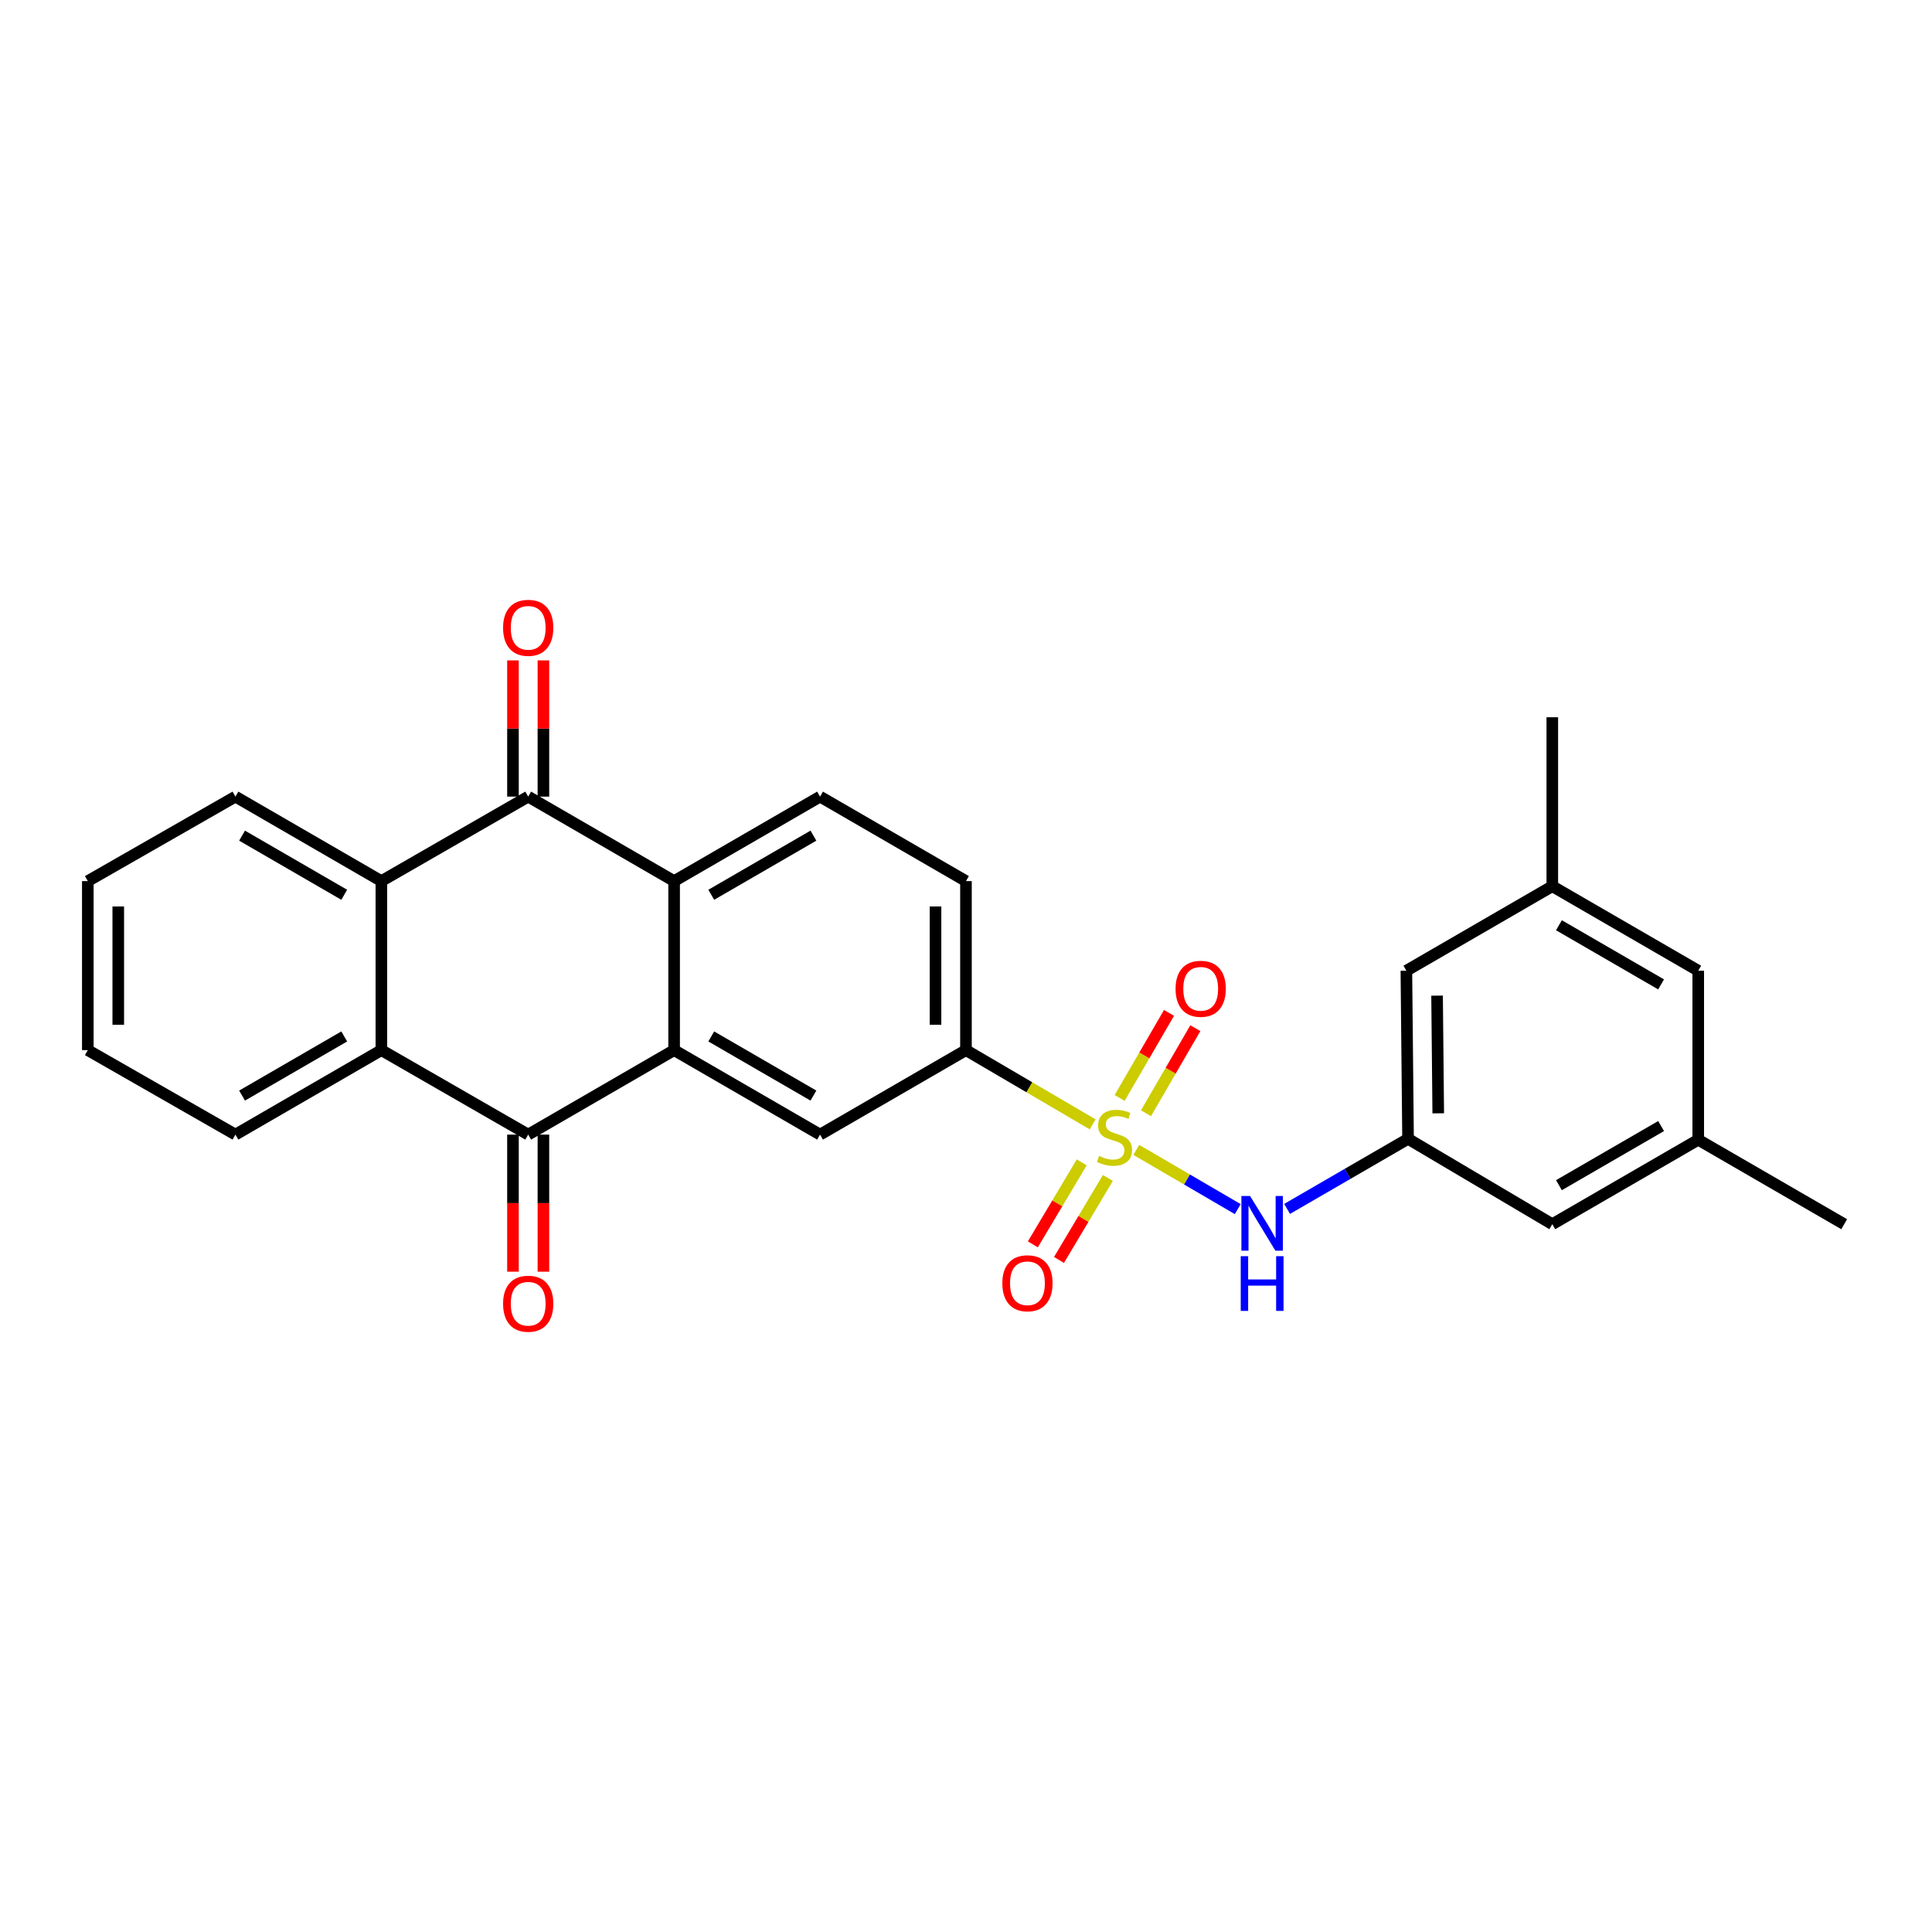 <?xml version='1.0' encoding='iso-8859-1'?>
<svg version='1.1' baseProfile='full'
              xmlns='http://www.w3.org/2000/svg'
                      xmlns:rdkit='http://www.rdkit.org/xml'
                      xmlns:xlink='http://www.w3.org/1999/xlink'
                  xml:space='preserve'
width='1000px' height='1000px' viewBox='0 0 1000 1000'>
<!-- END OF HEADER -->
<rect style='opacity:1.0;fill:#FFFFFF;stroke:none' width='1000' height='1000' x='0' y='0'> </rect>
<path class='bond-6' d='M 565.553,581.967 L 532.768,562.754' style='fill:none;fill-rule:evenodd;stroke:#CCCC00;stroke-width:6px;stroke-linecap:butt;stroke-linejoin:miter;stroke-opacity:1' />
<path class='bond-6' d='M 532.768,562.754 L 499.982,543.54' style='fill:none;fill-rule:evenodd;stroke:#000000;stroke-width:6px;stroke-linecap:butt;stroke-linejoin:miter;stroke-opacity:1' />
<path class='bond-7' d='M 588.153,595.186 L 614.406,610.513' style='fill:none;fill-rule:evenodd;stroke:#CCCC00;stroke-width:6px;stroke-linecap:butt;stroke-linejoin:miter;stroke-opacity:1' />
<path class='bond-7' d='M 614.406,610.513 L 640.658,625.839' style='fill:none;fill-rule:evenodd;stroke:#0000FF;stroke-width:6px;stroke-linecap:butt;stroke-linejoin:miter;stroke-opacity:1' />
<path class='bond-11' d='M 559.907,601.636 L 547.251,622.856' style='fill:none;fill-rule:evenodd;stroke:#CCCC00;stroke-width:6px;stroke-linecap:butt;stroke-linejoin:miter;stroke-opacity:1' />
<path class='bond-11' d='M 547.251,622.856 L 534.596,644.075' style='fill:none;fill-rule:evenodd;stroke:#FF0000;stroke-width:6px;stroke-linecap:butt;stroke-linejoin:miter;stroke-opacity:1' />
<path class='bond-11' d='M 573.442,609.709 L 560.786,630.928' style='fill:none;fill-rule:evenodd;stroke:#CCCC00;stroke-width:6px;stroke-linecap:butt;stroke-linejoin:miter;stroke-opacity:1' />
<path class='bond-11' d='M 560.786,630.928 L 548.13,652.147' style='fill:none;fill-rule:evenodd;stroke:#FF0000;stroke-width:6px;stroke-linecap:butt;stroke-linejoin:miter;stroke-opacity:1' />
<path class='bond-12' d='M 593.16,576.207 L 605.935,554.194' style='fill:none;fill-rule:evenodd;stroke:#CCCC00;stroke-width:6px;stroke-linecap:butt;stroke-linejoin:miter;stroke-opacity:1' />
<path class='bond-12' d='M 605.935,554.194 L 618.71,532.181' style='fill:none;fill-rule:evenodd;stroke:#FF0000;stroke-width:6px;stroke-linecap:butt;stroke-linejoin:miter;stroke-opacity:1' />
<path class='bond-12' d='M 579.53,568.297 L 592.305,546.283' style='fill:none;fill-rule:evenodd;stroke:#CCCC00;stroke-width:6px;stroke-linecap:butt;stroke-linejoin:miter;stroke-opacity:1' />
<path class='bond-12' d='M 592.305,546.283 L 605.08,524.27' style='fill:none;fill-rule:evenodd;stroke:#FF0000;stroke-width:6px;stroke-linecap:butt;stroke-linejoin:miter;stroke-opacity:1' />
<path class='bond-0' d='M 348.923,543.54 L 424.461,587.272' style='fill:none;fill-rule:evenodd;stroke:#000000;stroke-width:6px;stroke-linecap:butt;stroke-linejoin:miter;stroke-opacity:1' />
<path class='bond-0' d='M 368.149,536.462 L 421.026,567.074' style='fill:none;fill-rule:evenodd;stroke:#000000;stroke-width:6px;stroke-linecap:butt;stroke-linejoin:miter;stroke-opacity:1' />
<path class='bond-1' d='M 348.923,543.54 L 273.393,587.272' style='fill:none;fill-rule:evenodd;stroke:#000000;stroke-width:6px;stroke-linecap:butt;stroke-linejoin:miter;stroke-opacity:1' />
<path class='bond-27' d='M 348.923,543.54 L 348.923,456.06' style='fill:none;fill-rule:evenodd;stroke:#000000;stroke-width:6px;stroke-linecap:butt;stroke-linejoin:miter;stroke-opacity:1' />
<path class='bond-4' d='M 273.393,587.272 L 197.399,543.54' style='fill:none;fill-rule:evenodd;stroke:#000000;stroke-width:6px;stroke-linecap:butt;stroke-linejoin:miter;stroke-opacity:1' />
<path class='bond-13' d='M 265.513,587.272 L 265.513,622.746' style='fill:none;fill-rule:evenodd;stroke:#000000;stroke-width:6px;stroke-linecap:butt;stroke-linejoin:miter;stroke-opacity:1' />
<path class='bond-13' d='M 265.513,622.746 L 265.513,658.22' style='fill:none;fill-rule:evenodd;stroke:#FF0000;stroke-width:6px;stroke-linecap:butt;stroke-linejoin:miter;stroke-opacity:1' />
<path class='bond-13' d='M 281.272,587.272 L 281.272,622.746' style='fill:none;fill-rule:evenodd;stroke:#000000;stroke-width:6px;stroke-linecap:butt;stroke-linejoin:miter;stroke-opacity:1' />
<path class='bond-13' d='M 281.272,622.746 L 281.272,658.22' style='fill:none;fill-rule:evenodd;stroke:#FF0000;stroke-width:6px;stroke-linecap:butt;stroke-linejoin:miter;stroke-opacity:1' />
<path class='bond-2' d='M 273.393,412.328 L 348.923,456.06' style='fill:none;fill-rule:evenodd;stroke:#000000;stroke-width:6px;stroke-linecap:butt;stroke-linejoin:miter;stroke-opacity:1' />
<path class='bond-5' d='M 273.393,412.328 L 197.399,456.06' style='fill:none;fill-rule:evenodd;stroke:#000000;stroke-width:6px;stroke-linecap:butt;stroke-linejoin:miter;stroke-opacity:1' />
<path class='bond-14' d='M 281.272,412.328 L 281.272,377.074' style='fill:none;fill-rule:evenodd;stroke:#000000;stroke-width:6px;stroke-linecap:butt;stroke-linejoin:miter;stroke-opacity:1' />
<path class='bond-14' d='M 281.272,377.074 L 281.272,341.82' style='fill:none;fill-rule:evenodd;stroke:#FF0000;stroke-width:6px;stroke-linecap:butt;stroke-linejoin:miter;stroke-opacity:1' />
<path class='bond-14' d='M 265.513,412.328 L 265.513,377.074' style='fill:none;fill-rule:evenodd;stroke:#000000;stroke-width:6px;stroke-linecap:butt;stroke-linejoin:miter;stroke-opacity:1' />
<path class='bond-14' d='M 265.513,377.074 L 265.513,341.82' style='fill:none;fill-rule:evenodd;stroke:#FF0000;stroke-width:6px;stroke-linecap:butt;stroke-linejoin:miter;stroke-opacity:1' />
<path class='bond-3' d='M 348.923,456.06 L 424.461,412.328' style='fill:none;fill-rule:evenodd;stroke:#000000;stroke-width:6px;stroke-linecap:butt;stroke-linejoin:miter;stroke-opacity:1' />
<path class='bond-3' d='M 368.149,463.138 L 421.026,432.526' style='fill:none;fill-rule:evenodd;stroke:#000000;stroke-width:6px;stroke-linecap:butt;stroke-linejoin:miter;stroke-opacity:1' />
<path class='bond-22' d='M 197.399,543.54 L 121.86,587.272' style='fill:none;fill-rule:evenodd;stroke:#000000;stroke-width:6px;stroke-linecap:butt;stroke-linejoin:miter;stroke-opacity:1' />
<path class='bond-22' d='M 178.172,536.462 L 125.295,567.074' style='fill:none;fill-rule:evenodd;stroke:#000000;stroke-width:6px;stroke-linecap:butt;stroke-linejoin:miter;stroke-opacity:1' />
<path class='bond-29' d='M 197.399,543.54 L 197.399,456.06' style='fill:none;fill-rule:evenodd;stroke:#000000;stroke-width:6px;stroke-linecap:butt;stroke-linejoin:miter;stroke-opacity:1' />
<path class='bond-21' d='M 197.399,456.06 L 121.86,412.328' style='fill:none;fill-rule:evenodd;stroke:#000000;stroke-width:6px;stroke-linecap:butt;stroke-linejoin:miter;stroke-opacity:1' />
<path class='bond-21' d='M 178.172,463.138 L 125.295,432.526' style='fill:none;fill-rule:evenodd;stroke:#000000;stroke-width:6px;stroke-linecap:butt;stroke-linejoin:miter;stroke-opacity:1' />
<path class='bond-8' d='M 499.982,543.54 L 424.461,587.272' style='fill:none;fill-rule:evenodd;stroke:#000000;stroke-width:6px;stroke-linecap:butt;stroke-linejoin:miter;stroke-opacity:1' />
<path class='bond-15' d='M 499.982,543.54 L 499.982,456.06' style='fill:none;fill-rule:evenodd;stroke:#000000;stroke-width:6px;stroke-linecap:butt;stroke-linejoin:miter;stroke-opacity:1' />
<path class='bond-15' d='M 484.223,530.418 L 484.223,469.182' style='fill:none;fill-rule:evenodd;stroke:#000000;stroke-width:6px;stroke-linecap:butt;stroke-linejoin:miter;stroke-opacity:1' />
<path class='bond-10' d='M 666.206,625.724 L 697.505,607.592' style='fill:none;fill-rule:evenodd;stroke:#0000FF;stroke-width:6px;stroke-linecap:butt;stroke-linejoin:miter;stroke-opacity:1' />
<path class='bond-10' d='M 697.505,607.592 L 728.805,589.461' style='fill:none;fill-rule:evenodd;stroke:#000000;stroke-width:6px;stroke-linecap:butt;stroke-linejoin:miter;stroke-opacity:1' />
<path class='bond-9' d='M 424.461,412.328 L 499.982,456.06' style='fill:none;fill-rule:evenodd;stroke:#000000;stroke-width:6px;stroke-linecap:butt;stroke-linejoin:miter;stroke-opacity:1' />
<path class='bond-18' d='M 728.805,589.461 L 803.468,633.647' style='fill:none;fill-rule:evenodd;stroke:#000000;stroke-width:6px;stroke-linecap:butt;stroke-linejoin:miter;stroke-opacity:1' />
<path class='bond-19' d='M 728.805,589.461 L 727.938,502.444' style='fill:none;fill-rule:evenodd;stroke:#000000;stroke-width:6px;stroke-linecap:butt;stroke-linejoin:miter;stroke-opacity:1' />
<path class='bond-19' d='M 744.433,576.251 L 743.826,515.34' style='fill:none;fill-rule:evenodd;stroke:#000000;stroke-width:6px;stroke-linecap:butt;stroke-linejoin:miter;stroke-opacity:1' />
<path class='bond-16' d='M 879.007,589.925 L 803.468,633.647' style='fill:none;fill-rule:evenodd;stroke:#000000;stroke-width:6px;stroke-linecap:butt;stroke-linejoin:miter;stroke-opacity:1' />
<path class='bond-16' d='M 859.781,582.844 L 806.904,613.45' style='fill:none;fill-rule:evenodd;stroke:#000000;stroke-width:6px;stroke-linecap:butt;stroke-linejoin:miter;stroke-opacity:1' />
<path class='bond-23' d='M 879.007,589.925 L 954.545,633.647' style='fill:none;fill-rule:evenodd;stroke:#000000;stroke-width:6px;stroke-linecap:butt;stroke-linejoin:miter;stroke-opacity:1' />
<path class='bond-28' d='M 879.007,589.925 L 879.007,502.444' style='fill:none;fill-rule:evenodd;stroke:#000000;stroke-width:6px;stroke-linecap:butt;stroke-linejoin:miter;stroke-opacity:1' />
<path class='bond-17' d='M 803.468,458.704 L 727.938,502.444' style='fill:none;fill-rule:evenodd;stroke:#000000;stroke-width:6px;stroke-linecap:butt;stroke-linejoin:miter;stroke-opacity:1' />
<path class='bond-20' d='M 803.468,458.704 L 879.007,502.444' style='fill:none;fill-rule:evenodd;stroke:#000000;stroke-width:6px;stroke-linecap:butt;stroke-linejoin:miter;stroke-opacity:1' />
<path class='bond-20' d='M 806.902,478.903 L 859.779,509.521' style='fill:none;fill-rule:evenodd;stroke:#000000;stroke-width:6px;stroke-linecap:butt;stroke-linejoin:miter;stroke-opacity:1' />
<path class='bond-24' d='M 803.468,458.704 L 803.468,371.249' style='fill:none;fill-rule:evenodd;stroke:#000000;stroke-width:6px;stroke-linecap:butt;stroke-linejoin:miter;stroke-opacity:1' />
<path class='bond-26' d='M 121.86,412.328 L 45.455,456.06' style='fill:none;fill-rule:evenodd;stroke:#000000;stroke-width:6px;stroke-linecap:butt;stroke-linejoin:miter;stroke-opacity:1' />
<path class='bond-25' d='M 121.86,587.272 L 45.455,543.54' style='fill:none;fill-rule:evenodd;stroke:#000000;stroke-width:6px;stroke-linecap:butt;stroke-linejoin:miter;stroke-opacity:1' />
<path class='bond-30' d='M 45.455,543.54 L 45.455,456.06' style='fill:none;fill-rule:evenodd;stroke:#000000;stroke-width:6px;stroke-linecap:butt;stroke-linejoin:miter;stroke-opacity:1' />
<path class='bond-30' d='M 61.214,530.418 L 61.214,469.182' style='fill:none;fill-rule:evenodd;stroke:#000000;stroke-width:6px;stroke-linecap:butt;stroke-linejoin:miter;stroke-opacity:1' />
<path  class='atom-0' d='M 568.861 598.314
Q 569.181 598.434, 570.501 598.994
Q 571.821 599.554, 573.261 599.914
Q 574.741 600.234, 576.181 600.234
Q 578.861 600.234, 580.421 598.954
Q 581.981 597.634, 581.981 595.354
Q 581.981 593.794, 581.181 592.834
Q 580.421 591.874, 579.221 591.354
Q 578.021 590.834, 576.021 590.234
Q 573.501 589.474, 571.981 588.754
Q 570.501 588.034, 569.421 586.514
Q 568.381 584.994, 568.381 582.434
Q 568.381 578.874, 570.781 576.674
Q 573.221 574.474, 578.021 574.474
Q 581.301 574.474, 585.021 576.034
L 584.101 579.114
Q 580.701 577.714, 578.141 577.714
Q 575.381 577.714, 573.861 578.874
Q 572.341 579.994, 572.381 581.954
Q 572.381 583.474, 573.141 584.394
Q 573.941 585.314, 575.061 585.834
Q 576.221 586.354, 578.141 586.954
Q 580.701 587.754, 582.221 588.554
Q 583.741 589.354, 584.821 590.994
Q 585.941 592.594, 585.941 595.354
Q 585.941 599.274, 583.301 601.394
Q 580.701 603.474, 576.341 603.474
Q 573.821 603.474, 571.901 602.914
Q 570.021 602.394, 567.781 601.474
L 568.861 598.314
' fill='#CCCC00'/>
<path  class='atom-8' d='M 647.024 619.05
L 656.304 634.05
Q 657.224 635.53, 658.704 638.21
Q 660.184 640.89, 660.264 641.05
L 660.264 619.05
L 664.024 619.05
L 664.024 647.37
L 660.144 647.37
L 650.184 630.97
Q 649.024 629.05, 647.784 626.85
Q 646.584 624.65, 646.224 623.97
L 646.224 647.37
L 642.544 647.37
L 642.544 619.05
L 647.024 619.05
' fill='#0000FF'/>
<path  class='atom-8' d='M 642.204 650.202
L 646.044 650.202
L 646.044 662.242
L 660.524 662.242
L 660.524 650.202
L 664.364 650.202
L 664.364 678.522
L 660.524 678.522
L 660.524 665.442
L 646.044 665.442
L 646.044 678.522
L 642.204 678.522
L 642.204 650.202
' fill='#0000FF'/>
<path  class='atom-12' d='M 518.807 664.213
Q 518.807 657.413, 522.167 653.613
Q 525.527 649.813, 531.807 649.813
Q 538.087 649.813, 541.447 653.613
Q 544.807 657.413, 544.807 664.213
Q 544.807 671.093, 541.407 675.013
Q 538.007 678.893, 531.807 678.893
Q 525.567 678.893, 522.167 675.013
Q 518.807 671.133, 518.807 664.213
M 531.807 675.693
Q 536.127 675.693, 538.447 672.813
Q 540.807 669.893, 540.807 664.213
Q 540.807 658.653, 538.447 655.853
Q 536.127 653.013, 531.807 653.013
Q 527.487 653.013, 525.127 655.813
Q 522.807 658.613, 522.807 664.213
Q 522.807 669.933, 525.127 672.813
Q 527.487 675.693, 531.807 675.693
' fill='#FF0000'/>
<path  class='atom-13' d='M 608.477 511.796
Q 608.477 504.996, 611.837 501.196
Q 615.197 497.396, 621.477 497.396
Q 627.757 497.396, 631.117 501.196
Q 634.477 504.996, 634.477 511.796
Q 634.477 518.676, 631.077 522.596
Q 627.677 526.476, 621.477 526.476
Q 615.237 526.476, 611.837 522.596
Q 608.477 518.716, 608.477 511.796
M 621.477 523.276
Q 625.797 523.276, 628.117 520.396
Q 630.477 517.476, 630.477 511.796
Q 630.477 506.236, 628.117 503.436
Q 625.797 500.596, 621.477 500.596
Q 617.157 500.596, 614.797 503.396
Q 612.477 506.196, 612.477 511.796
Q 612.477 517.516, 614.797 520.396
Q 617.157 523.276, 621.477 523.276
' fill='#FF0000'/>
<path  class='atom-14' d='M 260.393 674.806
Q 260.393 668.006, 263.753 664.206
Q 267.113 660.406, 273.393 660.406
Q 279.673 660.406, 283.033 664.206
Q 286.393 668.006, 286.393 674.806
Q 286.393 681.686, 282.993 685.606
Q 279.593 689.486, 273.393 689.486
Q 267.153 689.486, 263.753 685.606
Q 260.393 681.726, 260.393 674.806
M 273.393 686.286
Q 277.713 686.286, 280.033 683.406
Q 282.393 680.486, 282.393 674.806
Q 282.393 669.246, 280.033 666.446
Q 277.713 663.606, 273.393 663.606
Q 269.073 663.606, 266.713 666.406
Q 264.393 669.206, 264.393 674.806
Q 264.393 680.526, 266.713 683.406
Q 269.073 686.286, 273.393 686.286
' fill='#FF0000'/>
<path  class='atom-15' d='M 260.393 324.954
Q 260.393 318.154, 263.753 314.354
Q 267.113 310.554, 273.393 310.554
Q 279.673 310.554, 283.033 314.354
Q 286.393 318.154, 286.393 324.954
Q 286.393 331.834, 282.993 335.754
Q 279.593 339.634, 273.393 339.634
Q 267.153 339.634, 263.753 335.754
Q 260.393 331.874, 260.393 324.954
M 273.393 336.434
Q 277.713 336.434, 280.033 333.554
Q 282.393 330.634, 282.393 324.954
Q 282.393 319.394, 280.033 316.594
Q 277.713 313.754, 273.393 313.754
Q 269.073 313.754, 266.713 316.554
Q 264.393 319.354, 264.393 324.954
Q 264.393 330.674, 266.713 333.554
Q 269.073 336.434, 273.393 336.434
' fill='#FF0000'/>
</svg>
